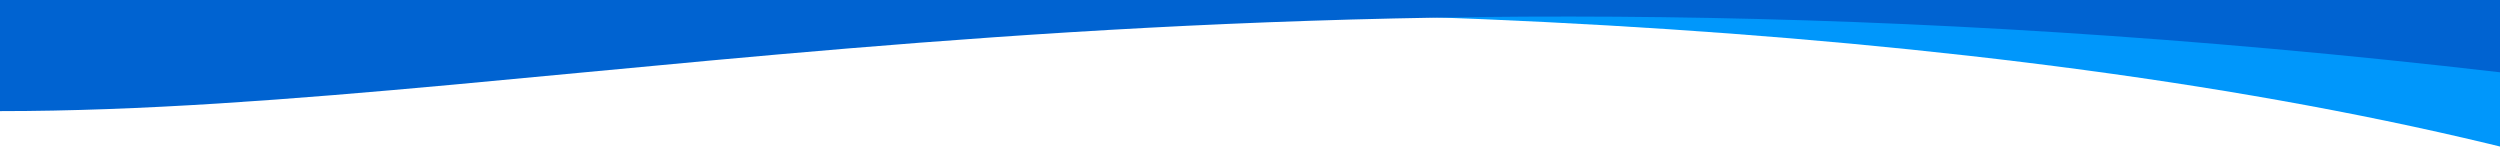 <svg xmlns="http://www.w3.org/2000/svg" width="1440" height="85" viewBox="0 0 1440 85" fill="none"><path d="M1531 109.426C1247 21.5 841.5 -2.073 455 9C46.469 20.704 123.894 -30.998 -60.499 -2.073L-84.458 -632.111L1563.1 -631.53L1531 109.426Z" fill="#0097FB"></path><path d="M-0.004 -14L1441 -14L1441 41.752C720.5 -42 325.5 64 -0.004 64L-0.004 -14Z" fill="#0063D1"></path></svg>